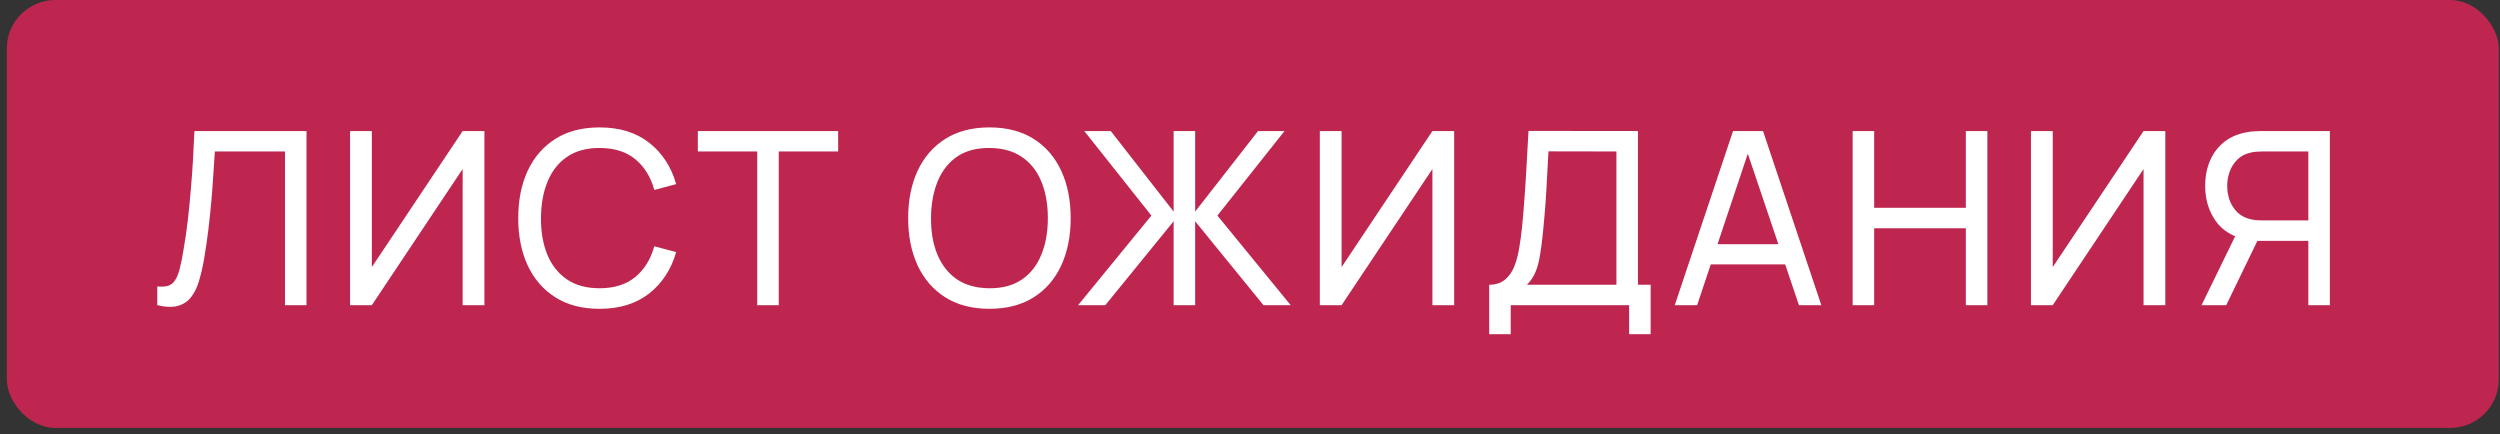 <?xml version="1.0" encoding="UTF-8"?> <svg xmlns="http://www.w3.org/2000/svg" width="236" height="41" viewBox="0 0 236 41" fill="none"><rect x="0" y="0" width="236" height="41" fill="#333333" stroke="none"/><rect x="0.643" width="235.241" height="40.395" rx="4.583" fill="#BE264F"></rect><path d="M14.848 28.809V27.04C15.251 27.078 15.586 27.058 15.853 26.982C16.119 26.906 16.336 26.743 16.503 26.491C16.678 26.24 16.831 25.875 16.96 25.396C17.089 24.909 17.215 24.277 17.337 23.5C17.497 22.587 17.63 21.666 17.736 20.738C17.843 19.802 17.934 18.866 18.01 17.93C18.094 16.986 18.162 16.05 18.216 15.121C18.269 14.185 18.315 13.268 18.353 12.37H28.935V28.809H26.903V14.299H20.282C20.236 14.992 20.187 15.734 20.134 16.525C20.088 17.309 20.027 18.127 19.951 18.98C19.875 19.832 19.784 20.711 19.677 21.617C19.57 22.523 19.437 23.444 19.277 24.38C19.148 25.133 18.992 25.822 18.809 26.446C18.634 27.07 18.387 27.591 18.067 28.01C17.755 28.428 17.34 28.714 16.823 28.866C16.313 29.018 15.655 28.999 14.848 28.809ZM45.729 28.809H43.674V15.955L35.101 28.809H33.046V12.37H35.101V25.213L43.674 12.37H45.729V28.809ZM56.593 29.151C54.956 29.151 53.567 28.79 52.426 28.067C51.284 27.344 50.413 26.339 49.811 25.053C49.218 23.767 48.921 22.279 48.921 20.59C48.921 18.9 49.218 17.412 49.811 16.126C50.413 14.84 51.284 13.835 52.426 13.112C53.567 12.389 54.956 12.027 56.593 12.027C58.495 12.027 60.059 12.511 61.285 13.477C62.517 14.444 63.366 15.745 63.83 17.382L61.764 17.93C61.429 16.704 60.832 15.738 59.972 15.03C59.112 14.322 57.985 13.968 56.593 13.968C55.367 13.968 54.347 14.246 53.533 14.802C52.719 15.357 52.106 16.134 51.695 17.131C51.284 18.12 51.075 19.273 51.067 20.59C51.06 21.898 51.261 23.052 51.672 24.049C52.083 25.038 52.7 25.814 53.522 26.377C54.344 26.933 55.367 27.211 56.593 27.211C57.985 27.211 59.112 26.857 59.972 26.149C60.832 25.434 61.429 24.467 61.764 23.249L63.83 23.797C63.366 25.426 62.517 26.727 61.285 27.702C60.059 28.668 58.495 29.151 56.593 29.151ZM71.483 28.809V14.299H65.877V12.37H79.12V14.299H73.514V28.809H71.483ZM93.402 29.151C91.766 29.151 90.376 28.79 89.235 28.067C88.093 27.344 87.222 26.339 86.621 25.053C86.027 23.767 85.73 22.279 85.73 20.59C85.73 18.9 86.027 17.412 86.621 16.126C87.222 14.84 88.093 13.835 89.235 13.112C90.376 12.389 91.766 12.027 93.402 12.027C95.046 12.027 96.438 12.389 97.58 13.112C98.722 13.835 99.589 14.84 100.183 16.126C100.776 17.412 101.073 18.9 101.073 20.59C101.073 22.279 100.776 23.767 100.183 25.053C99.589 26.339 98.722 27.344 97.58 28.067C96.438 28.79 95.046 29.151 93.402 29.151ZM93.402 27.211C94.627 27.218 95.647 26.944 96.461 26.389C97.283 25.826 97.896 25.046 98.299 24.049C98.71 23.052 98.916 21.898 98.916 20.59C98.916 19.273 98.71 18.12 98.299 17.131C97.896 16.141 97.283 15.369 96.461 14.813C95.647 14.257 94.627 13.976 93.402 13.968C92.177 13.961 91.157 14.235 90.342 14.79C89.536 15.346 88.927 16.122 88.516 17.119C88.105 18.116 87.895 19.273 87.888 20.59C87.88 21.898 88.082 23.048 88.493 24.037C88.904 25.026 89.516 25.803 90.331 26.366C91.153 26.922 92.177 27.203 93.402 27.211ZM101.772 28.809L108.69 20.35L102.355 12.37H104.855L110.791 19.973V12.37H112.823V19.973L118.759 12.37H121.259L114.923 20.35L121.842 28.809H119.273L112.823 20.886V28.809H110.791V20.886L104.341 28.809H101.772ZM137.274 28.809H135.219V15.955L126.646 28.809H124.591V12.37H126.646V25.213L135.219 12.37H137.274V28.809ZM140.58 31.549V26.88C141.181 26.88 141.669 26.727 142.041 26.423C142.422 26.119 142.719 25.708 142.932 25.19C143.145 24.665 143.305 24.075 143.411 23.421C143.526 22.766 143.617 22.089 143.685 21.389C143.784 20.399 143.864 19.44 143.925 18.512C143.994 17.583 144.055 16.62 144.108 15.624C144.161 14.627 144.222 13.538 144.29 12.359L154.622 12.37V26.88H155.821V31.549H153.788V28.809H142.612V31.549H140.58ZM144.142 26.88H152.59V14.299L146.174 14.288C146.128 15.171 146.083 16.019 146.037 16.834C145.999 17.64 145.95 18.455 145.889 19.277C145.828 20.099 145.752 20.97 145.66 21.891C145.577 22.743 145.481 23.482 145.375 24.106C145.276 24.722 145.131 25.255 144.941 25.704C144.751 26.145 144.485 26.537 144.142 26.88ZM158.097 28.809L163.599 12.37H166.43L171.933 28.809H169.821L164.672 13.557H165.311L160.209 28.809H158.097ZM160.745 24.962V23.055H169.284V24.962H160.745ZM174.89 28.809V12.37H176.922V19.619H185.575V12.37H187.607V28.809H185.575V21.548H176.922V28.809H174.89ZM204.406 28.809H202.351V15.955L193.778 28.809H191.723V12.37H193.778V25.213L202.351 12.37H204.406V28.809ZM219.939 28.809H217.907V22.736H212.849L212.073 22.61C210.795 22.374 209.824 21.792 209.162 20.863C208.5 19.927 208.169 18.824 208.169 17.553C208.169 16.678 208.321 15.882 208.625 15.167C208.938 14.444 209.394 13.847 209.995 13.375C210.604 12.903 211.35 12.598 212.233 12.461C212.446 12.423 212.659 12.4 212.872 12.393C213.093 12.378 213.283 12.37 213.443 12.37H219.939V28.809ZM210.155 28.809H207.826L211.388 21.503L213.397 22.119L210.155 28.809ZM217.907 20.806V14.299H213.511C213.375 14.299 213.211 14.307 213.021 14.322C212.838 14.33 212.659 14.356 212.484 14.402C211.959 14.516 211.533 14.737 211.205 15.064C210.878 15.391 210.635 15.776 210.475 16.217C210.323 16.651 210.247 17.096 210.247 17.553C210.247 18.009 210.323 18.459 210.475 18.9C210.635 19.334 210.878 19.714 211.205 20.041C211.533 20.361 211.959 20.582 212.484 20.704C212.659 20.742 212.838 20.768 213.021 20.784C213.211 20.799 213.375 20.806 213.511 20.806H217.907Z" fill="white"></path></svg> 